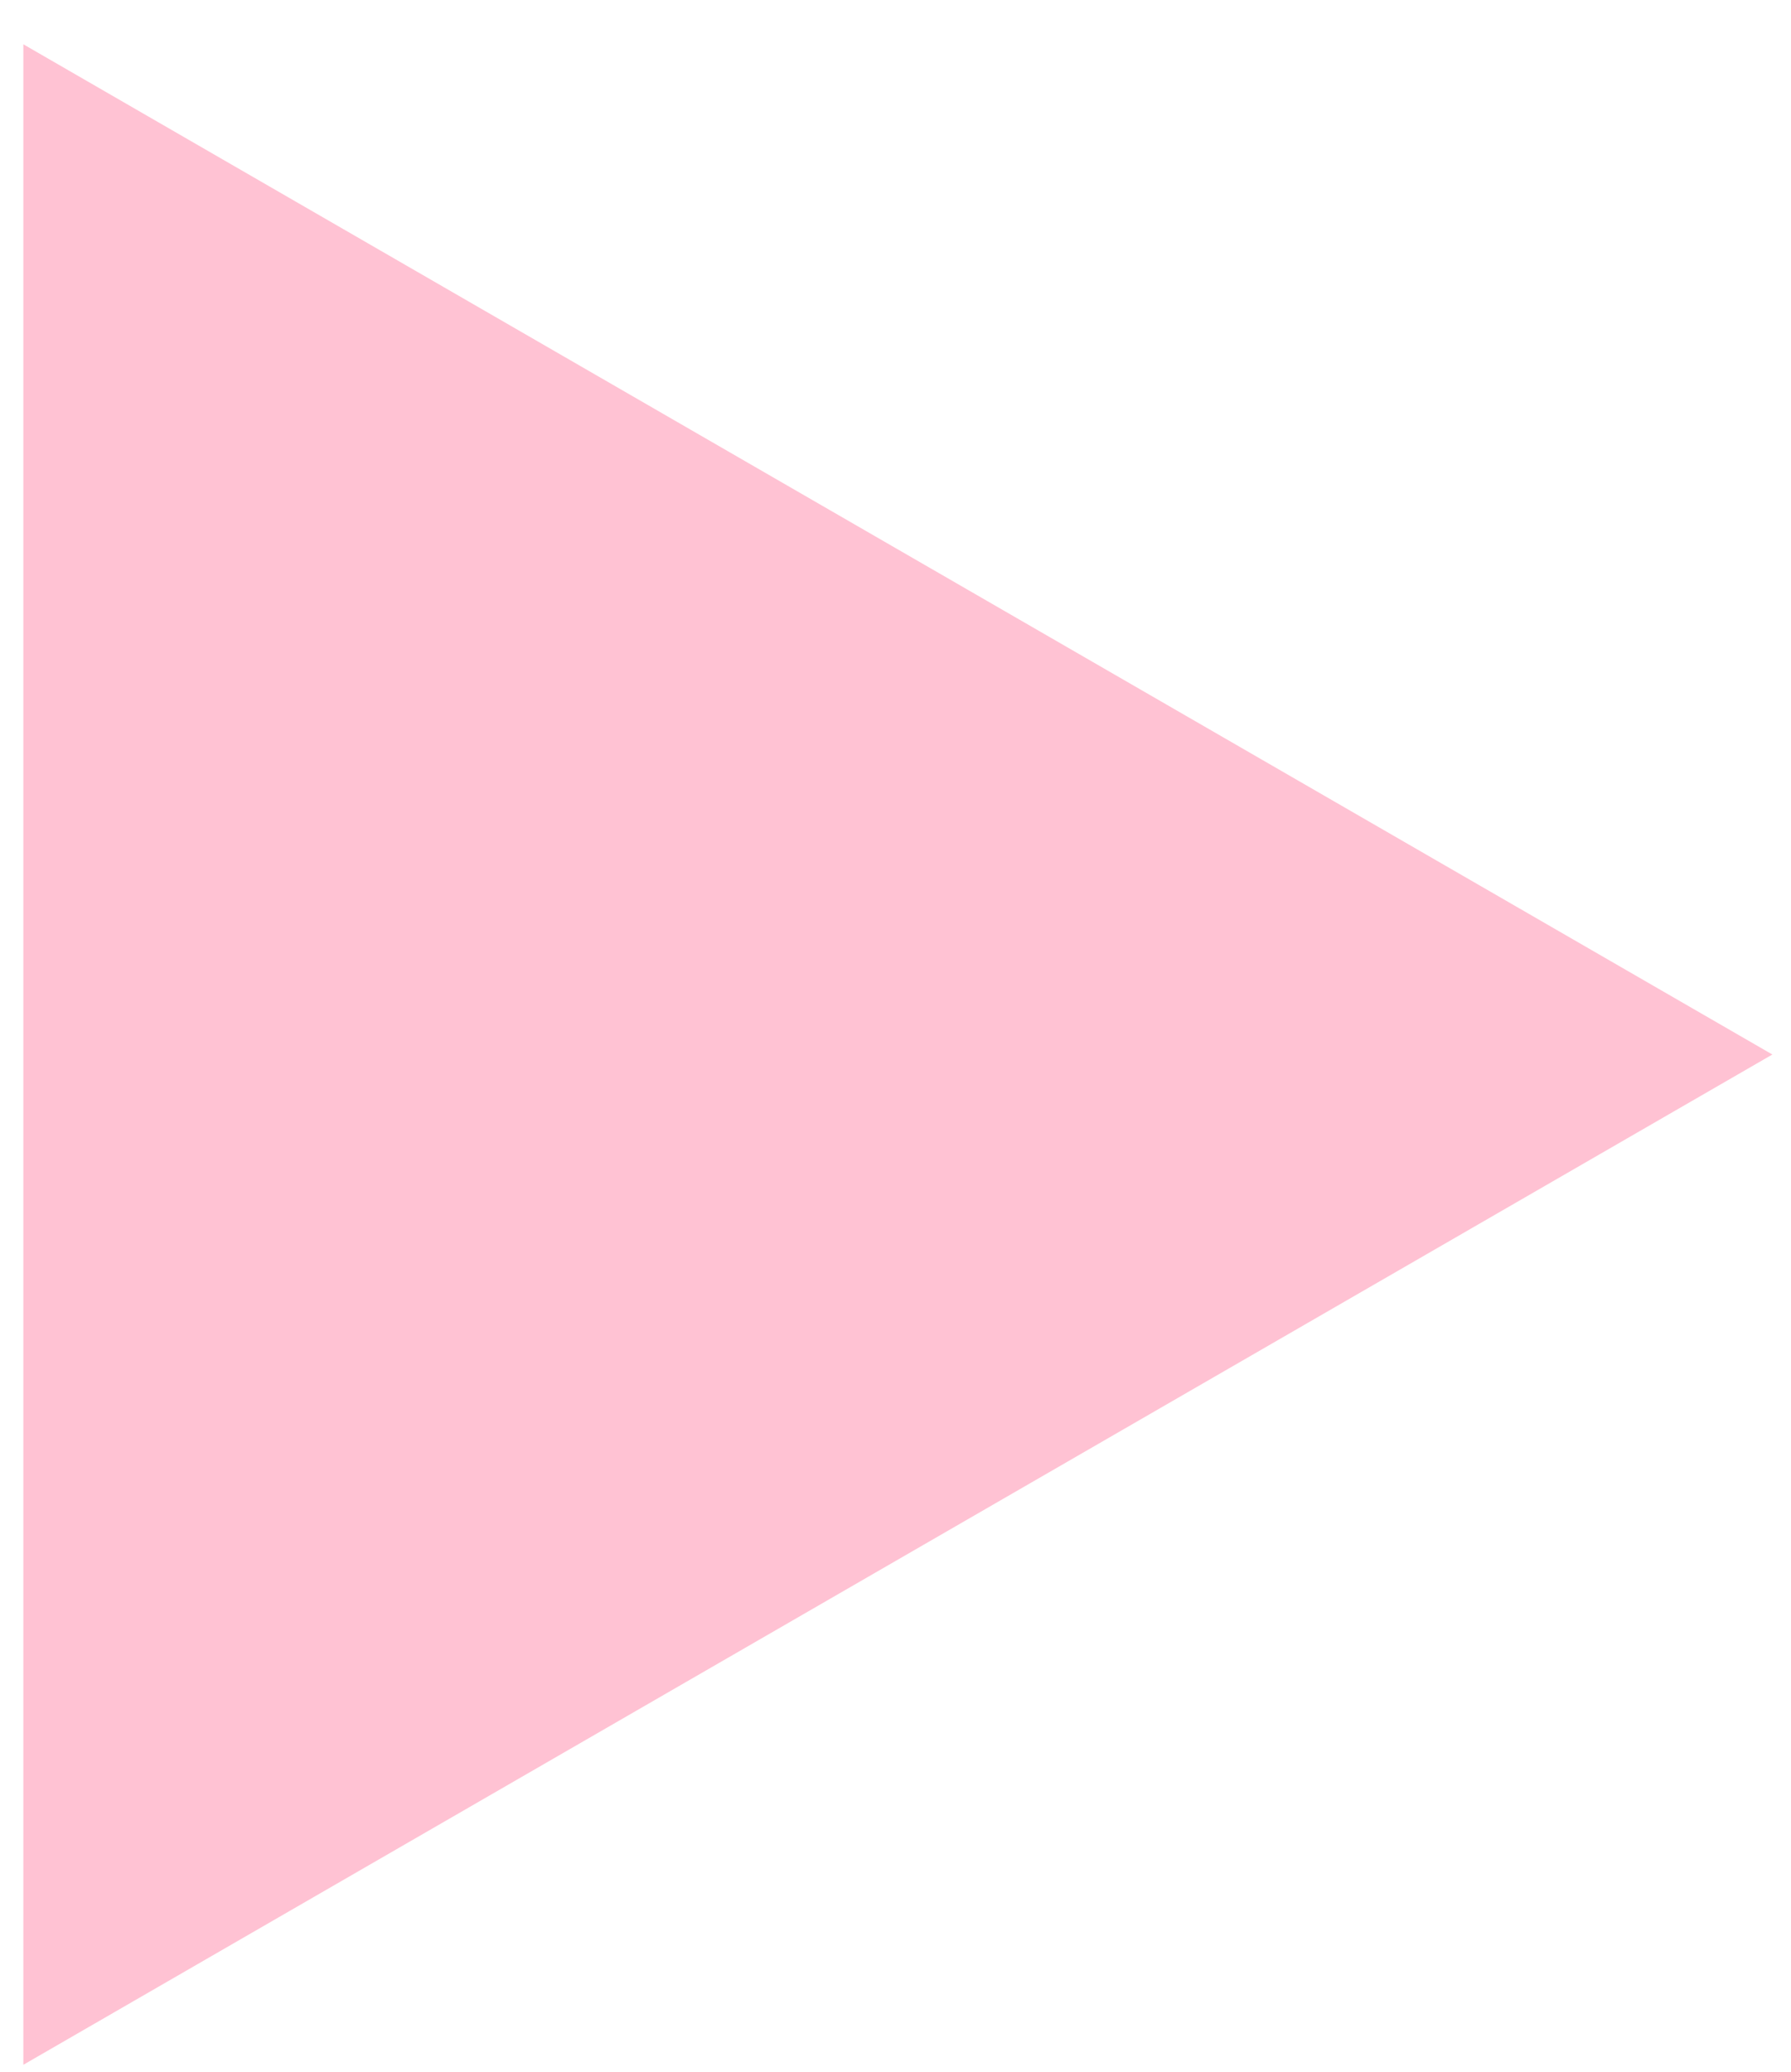 <?xml version="1.0" encoding="UTF-8"?> <svg xmlns="http://www.w3.org/2000/svg" width="32" height="37" viewBox="0 0 32 37" fill="none"> <path d="M31.667 18.833L0.417 36.876L0.417 0.791L31.667 18.833Z" fill="#FFC2D3"></path> </svg> 
